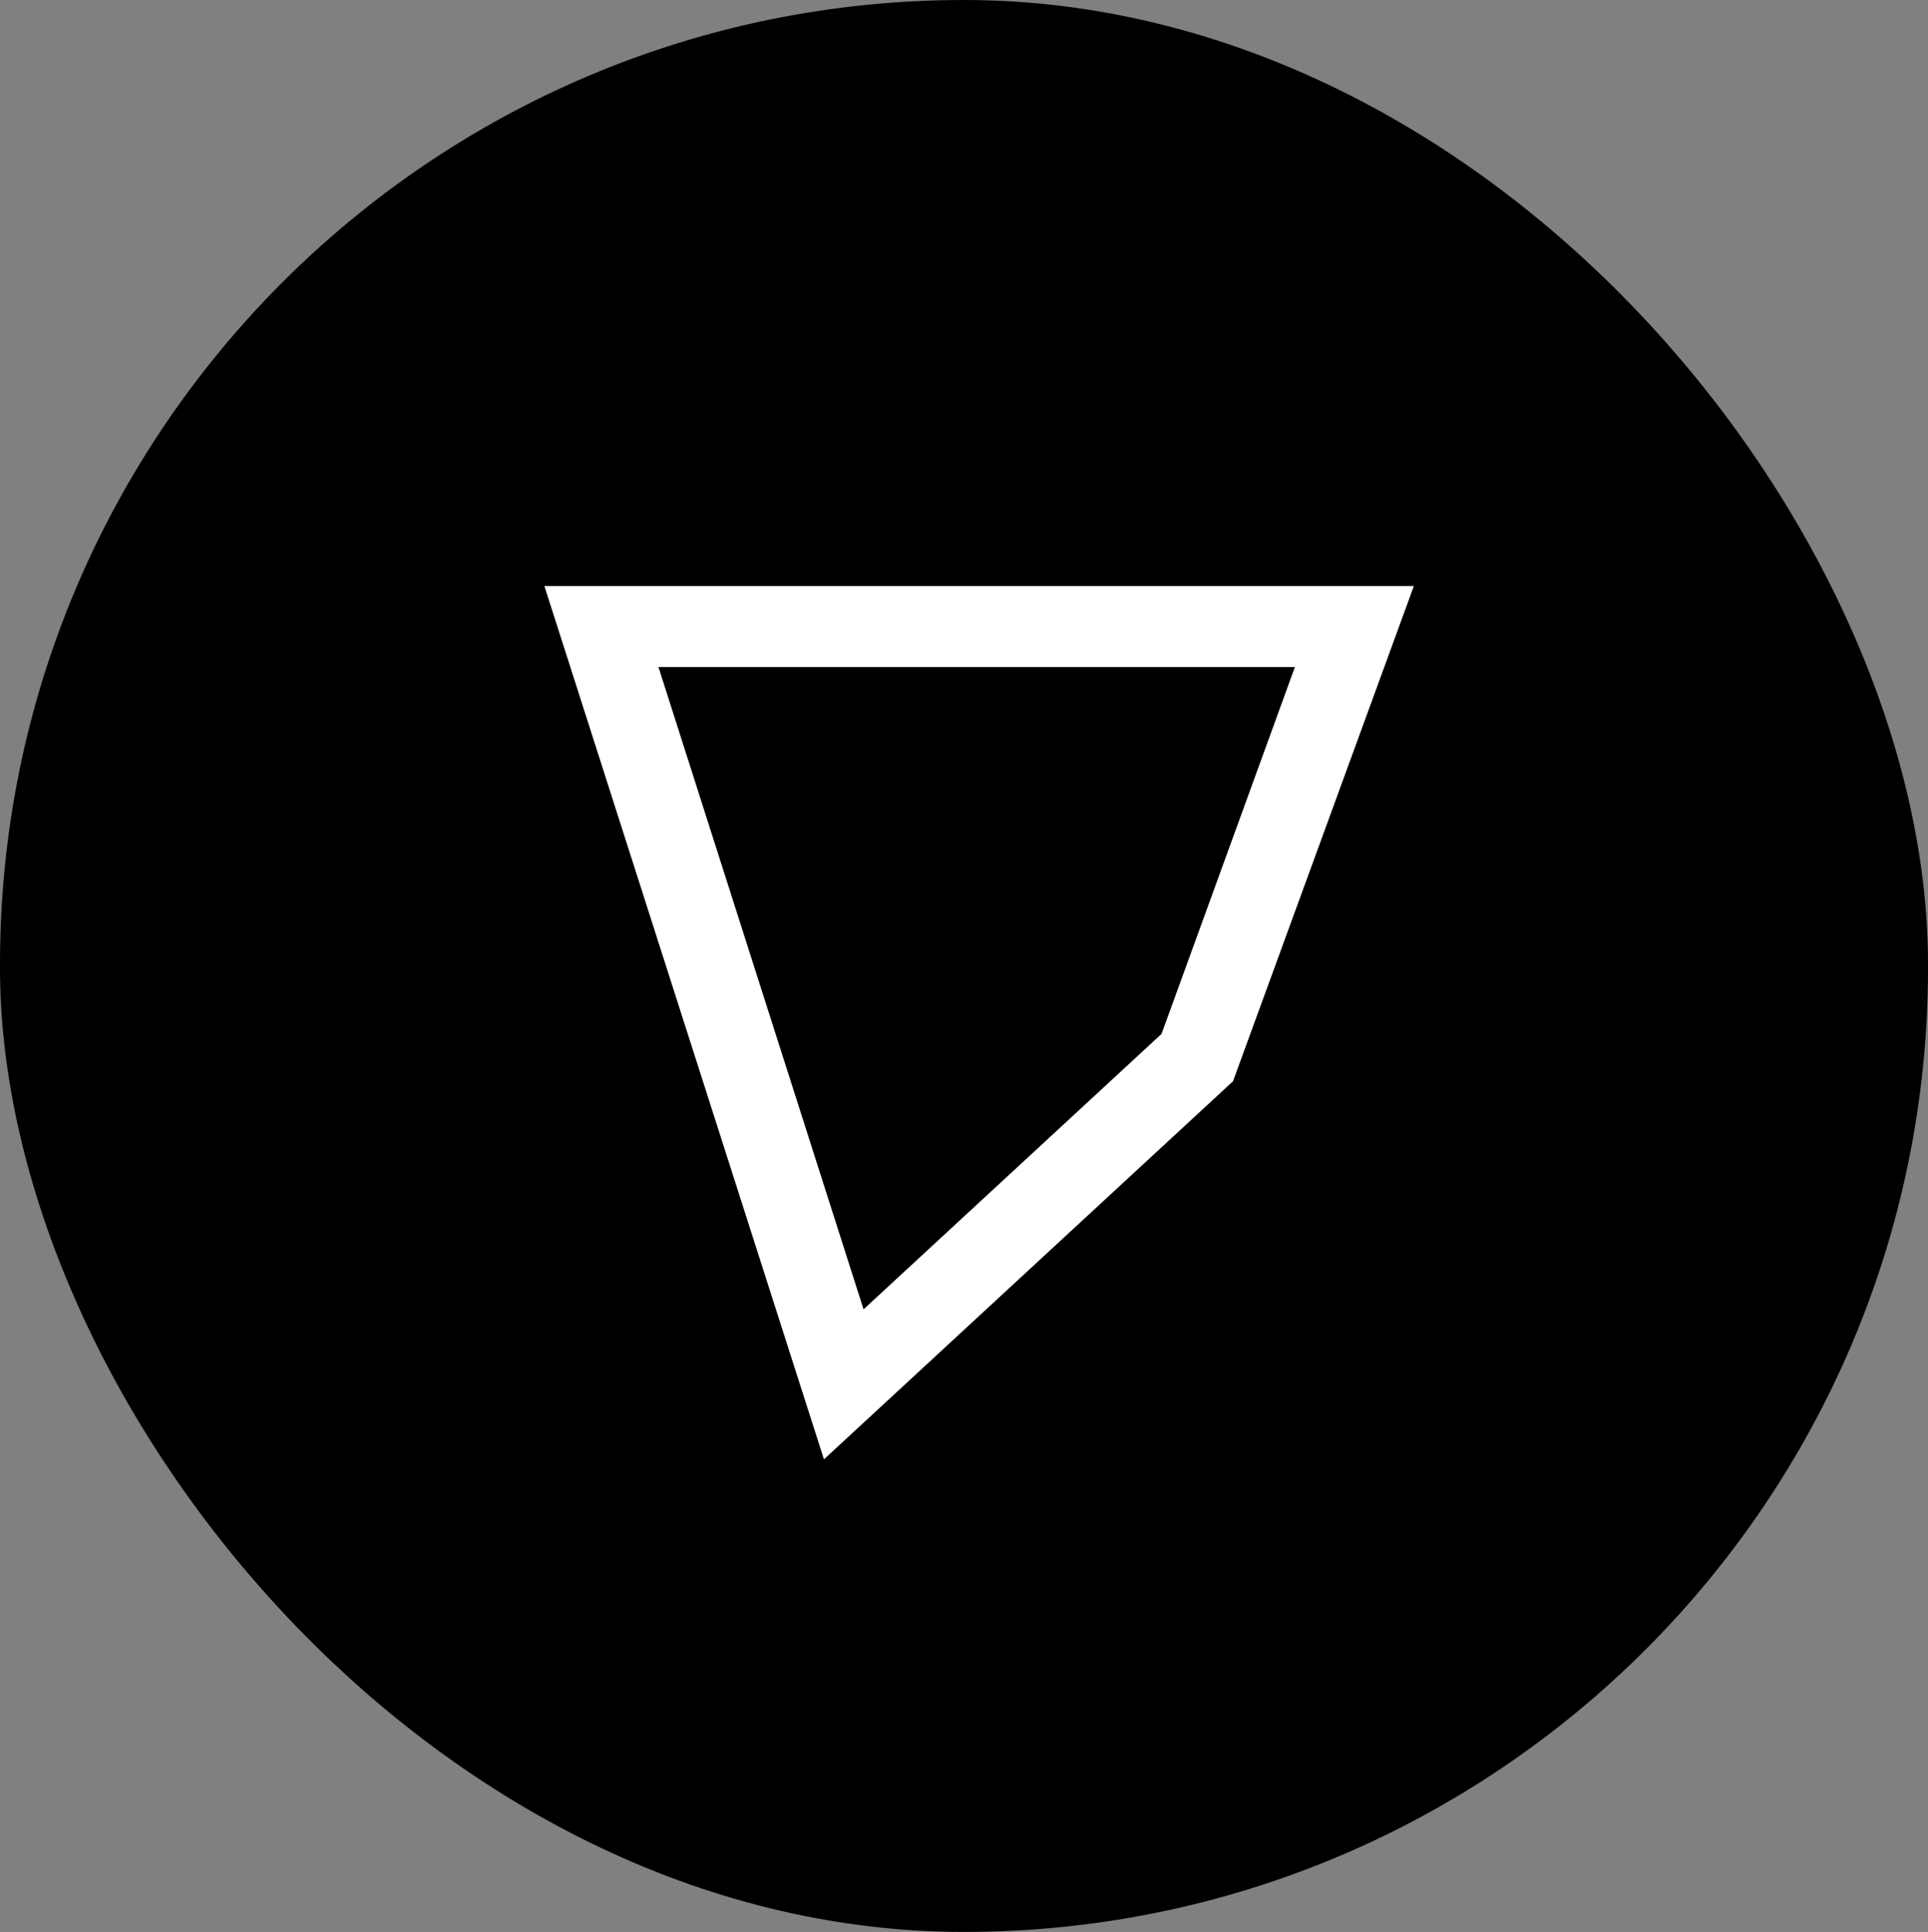 <svg width="510" height="511" viewBox="0 0 510 511" fill="none" xmlns="http://www.w3.org/2000/svg">
<rect x="0" y="0" width="510" height="511" fill="#808080" stroke="none"/>
<rect x="0.5" y="0.5" width="509" height="510" rx="254.5" fill="black" stroke="black"/>
<path fill-rule="evenodd" clip-rule="evenodd" d="M144 155H374L326.158 285.995L217.953 386L144 155ZM174.175 176.428L228.428 346.321L307.25 273.472L342.537 176.428H174.175Z" fill="white"/>
</svg>
